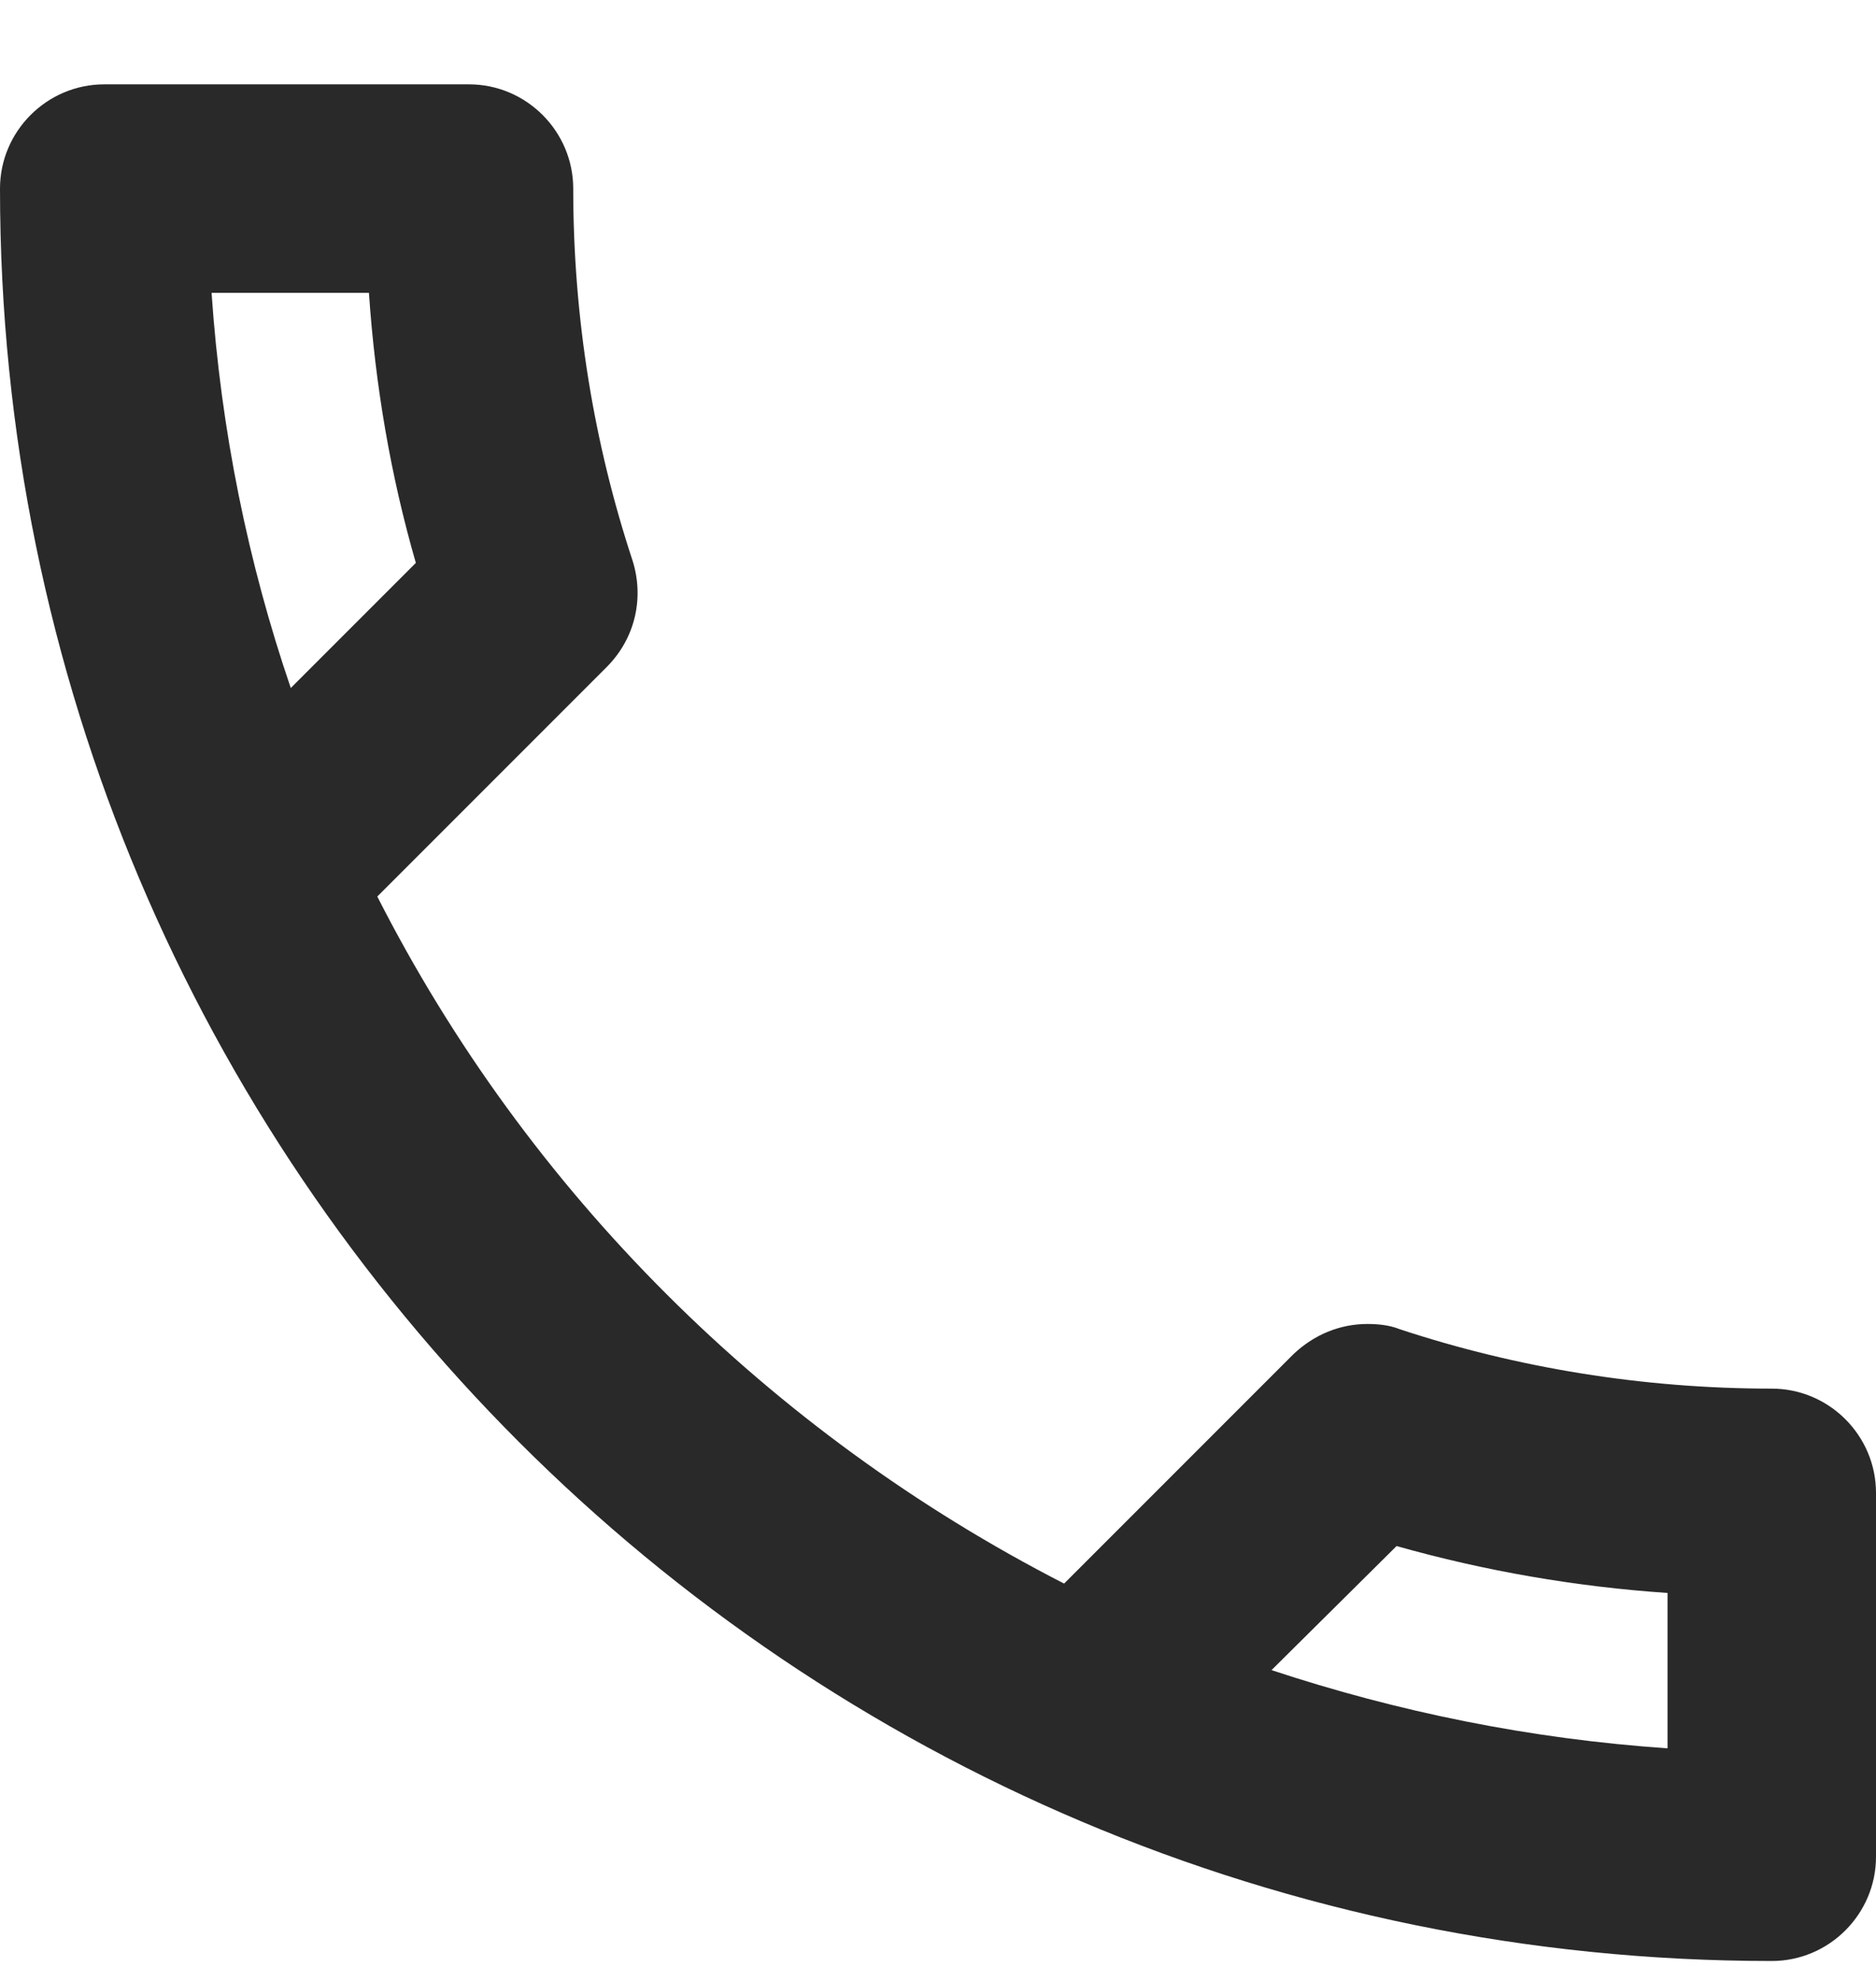 <svg width="18" height="19" viewBox="0 0 18 19" fill="none" xmlns="http://www.w3.org/2000/svg">
<path d="M3.54 2.809C3.6 3.699 3.75 4.569 3.99 5.399L2.79 6.599C2.38 5.399 2.12 4.129 2.03 2.809H3.54ZM13.4 14.829C14.25 15.069 15.12 15.219 16 15.279V16.769C14.68 16.679 13.41 16.419 12.2 16.019L13.4 14.829ZM4.5 0.809H1C0.45 0.809 0 1.259 0 1.809C0 11.199 7.61 18.809 17 18.809C17.55 18.809 18 18.359 18 17.809V14.319C18 13.769 17.55 13.319 17 13.319C15.76 13.319 14.55 13.119 13.43 12.749C13.33 12.709 13.22 12.699 13.12 12.699C12.86 12.699 12.61 12.799 12.41 12.989L10.21 15.189C7.38 13.739 5.06 11.429 3.62 8.599L5.82 6.399C6.1 6.119 6.18 5.729 6.07 5.379C5.7 4.259 5.5 3.059 5.5 1.809C5.5 1.259 5.05 0.809 4.5 0.809Z" fill="#292929"/>
</svg>
